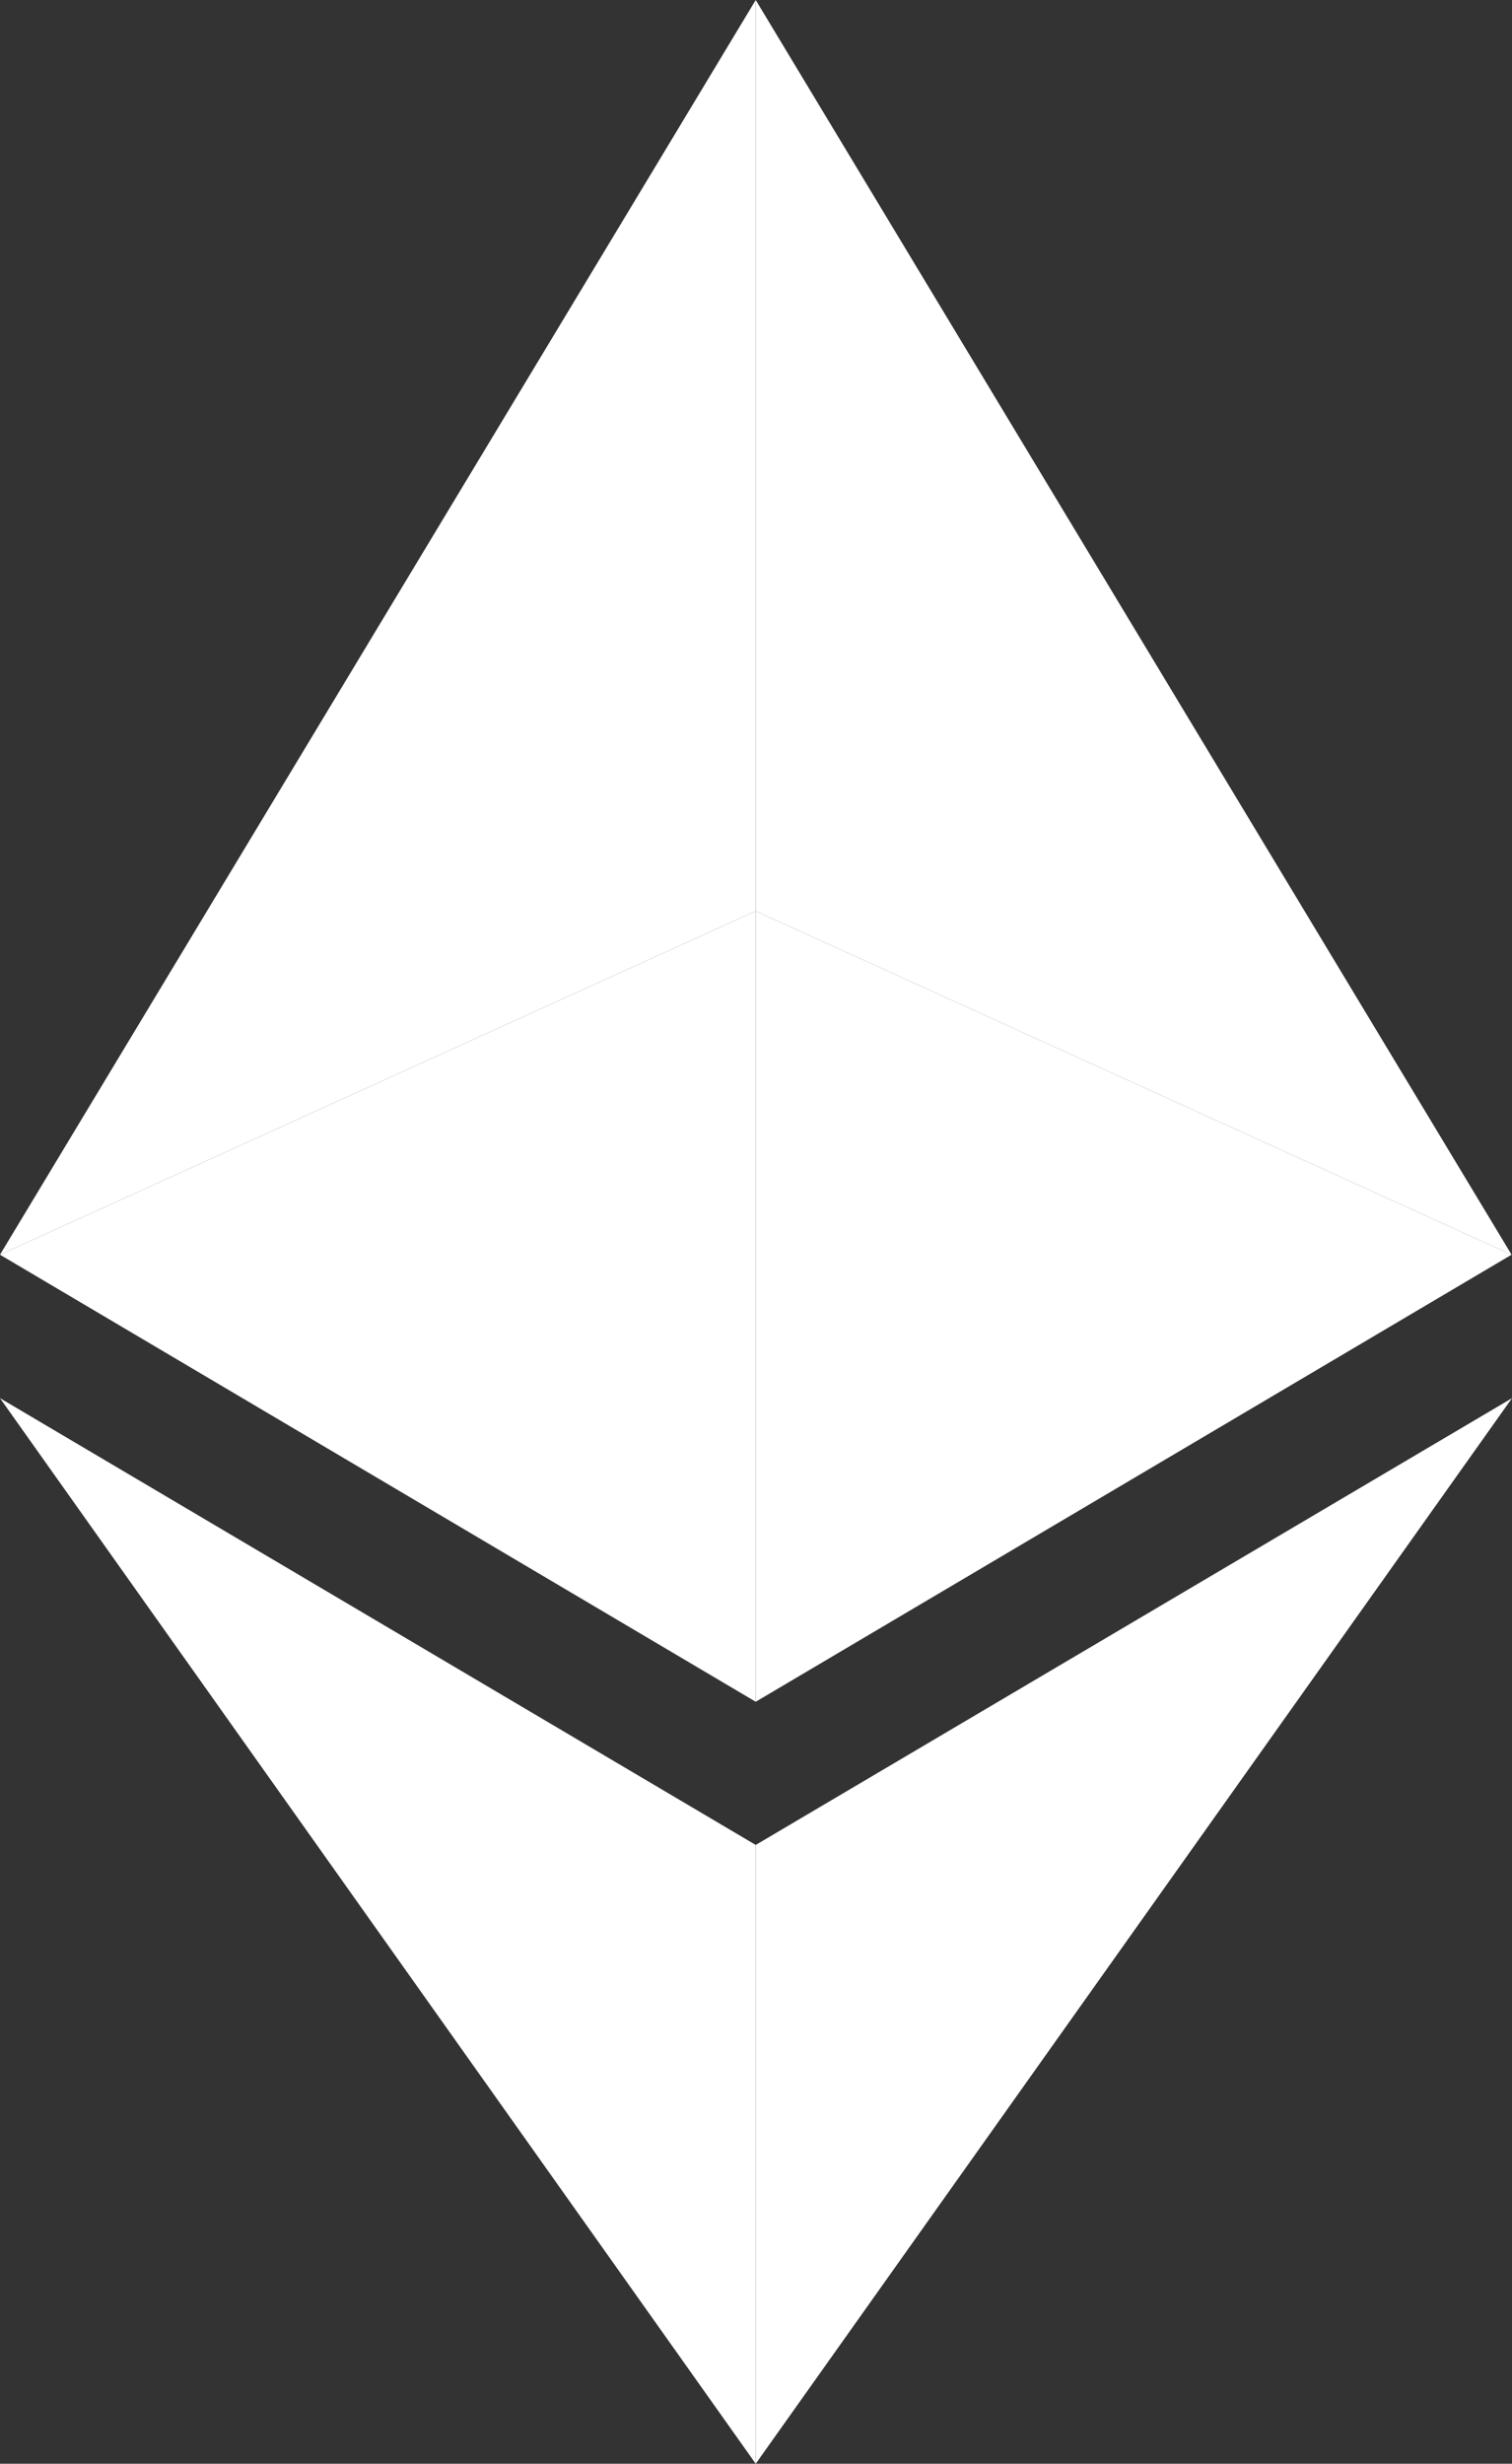 <?xml version="1.0" encoding="utf-8"?>
<!-- Generator: Adobe Illustrator 26.0.3, SVG Export Plug-In . SVG Version: 6.00 Build 0)  -->
<svg version="1.1" id="Layer_1" xmlns="http://www.w3.org/2000/svg" xmlns:xlink="http://www.w3.org/1999/xlink" x="0px" y="0px"
	 viewBox="0 0 1079.8 1758.6" style="enable-background:new 0 0 1079.8 1758.6;" xml:space="preserve">
<rect x="0" y="0" width="1079.8" height="1758.6" fill="#333333" stroke="none"/>
<style type="text/css">
	.st0{fill:#FFFFFF;}
</style>
<g>
	<polygon class="st0" points="539.7,0 0,895.6 539.7,650.3 	"/>
	<polygon class="st0" points="539.7,650.3 0,895.6 539.7,1214.7 	"/>
	<polygon class="st0" points="1079.5,895.6 539.7,0 539.7,650.3 	"/>
	<polygon class="st0" points="539.7,1214.7 1079.5,895.6 539.7,650.3 	"/>
	<polygon class="st0" points="0,998 539.7,1758.6 539.7,1316.9 	"/>
	<polygon class="st0" points="539.7,1316.9 539.7,1758.6 1079.8,998 	"/>
</g>
</svg>
